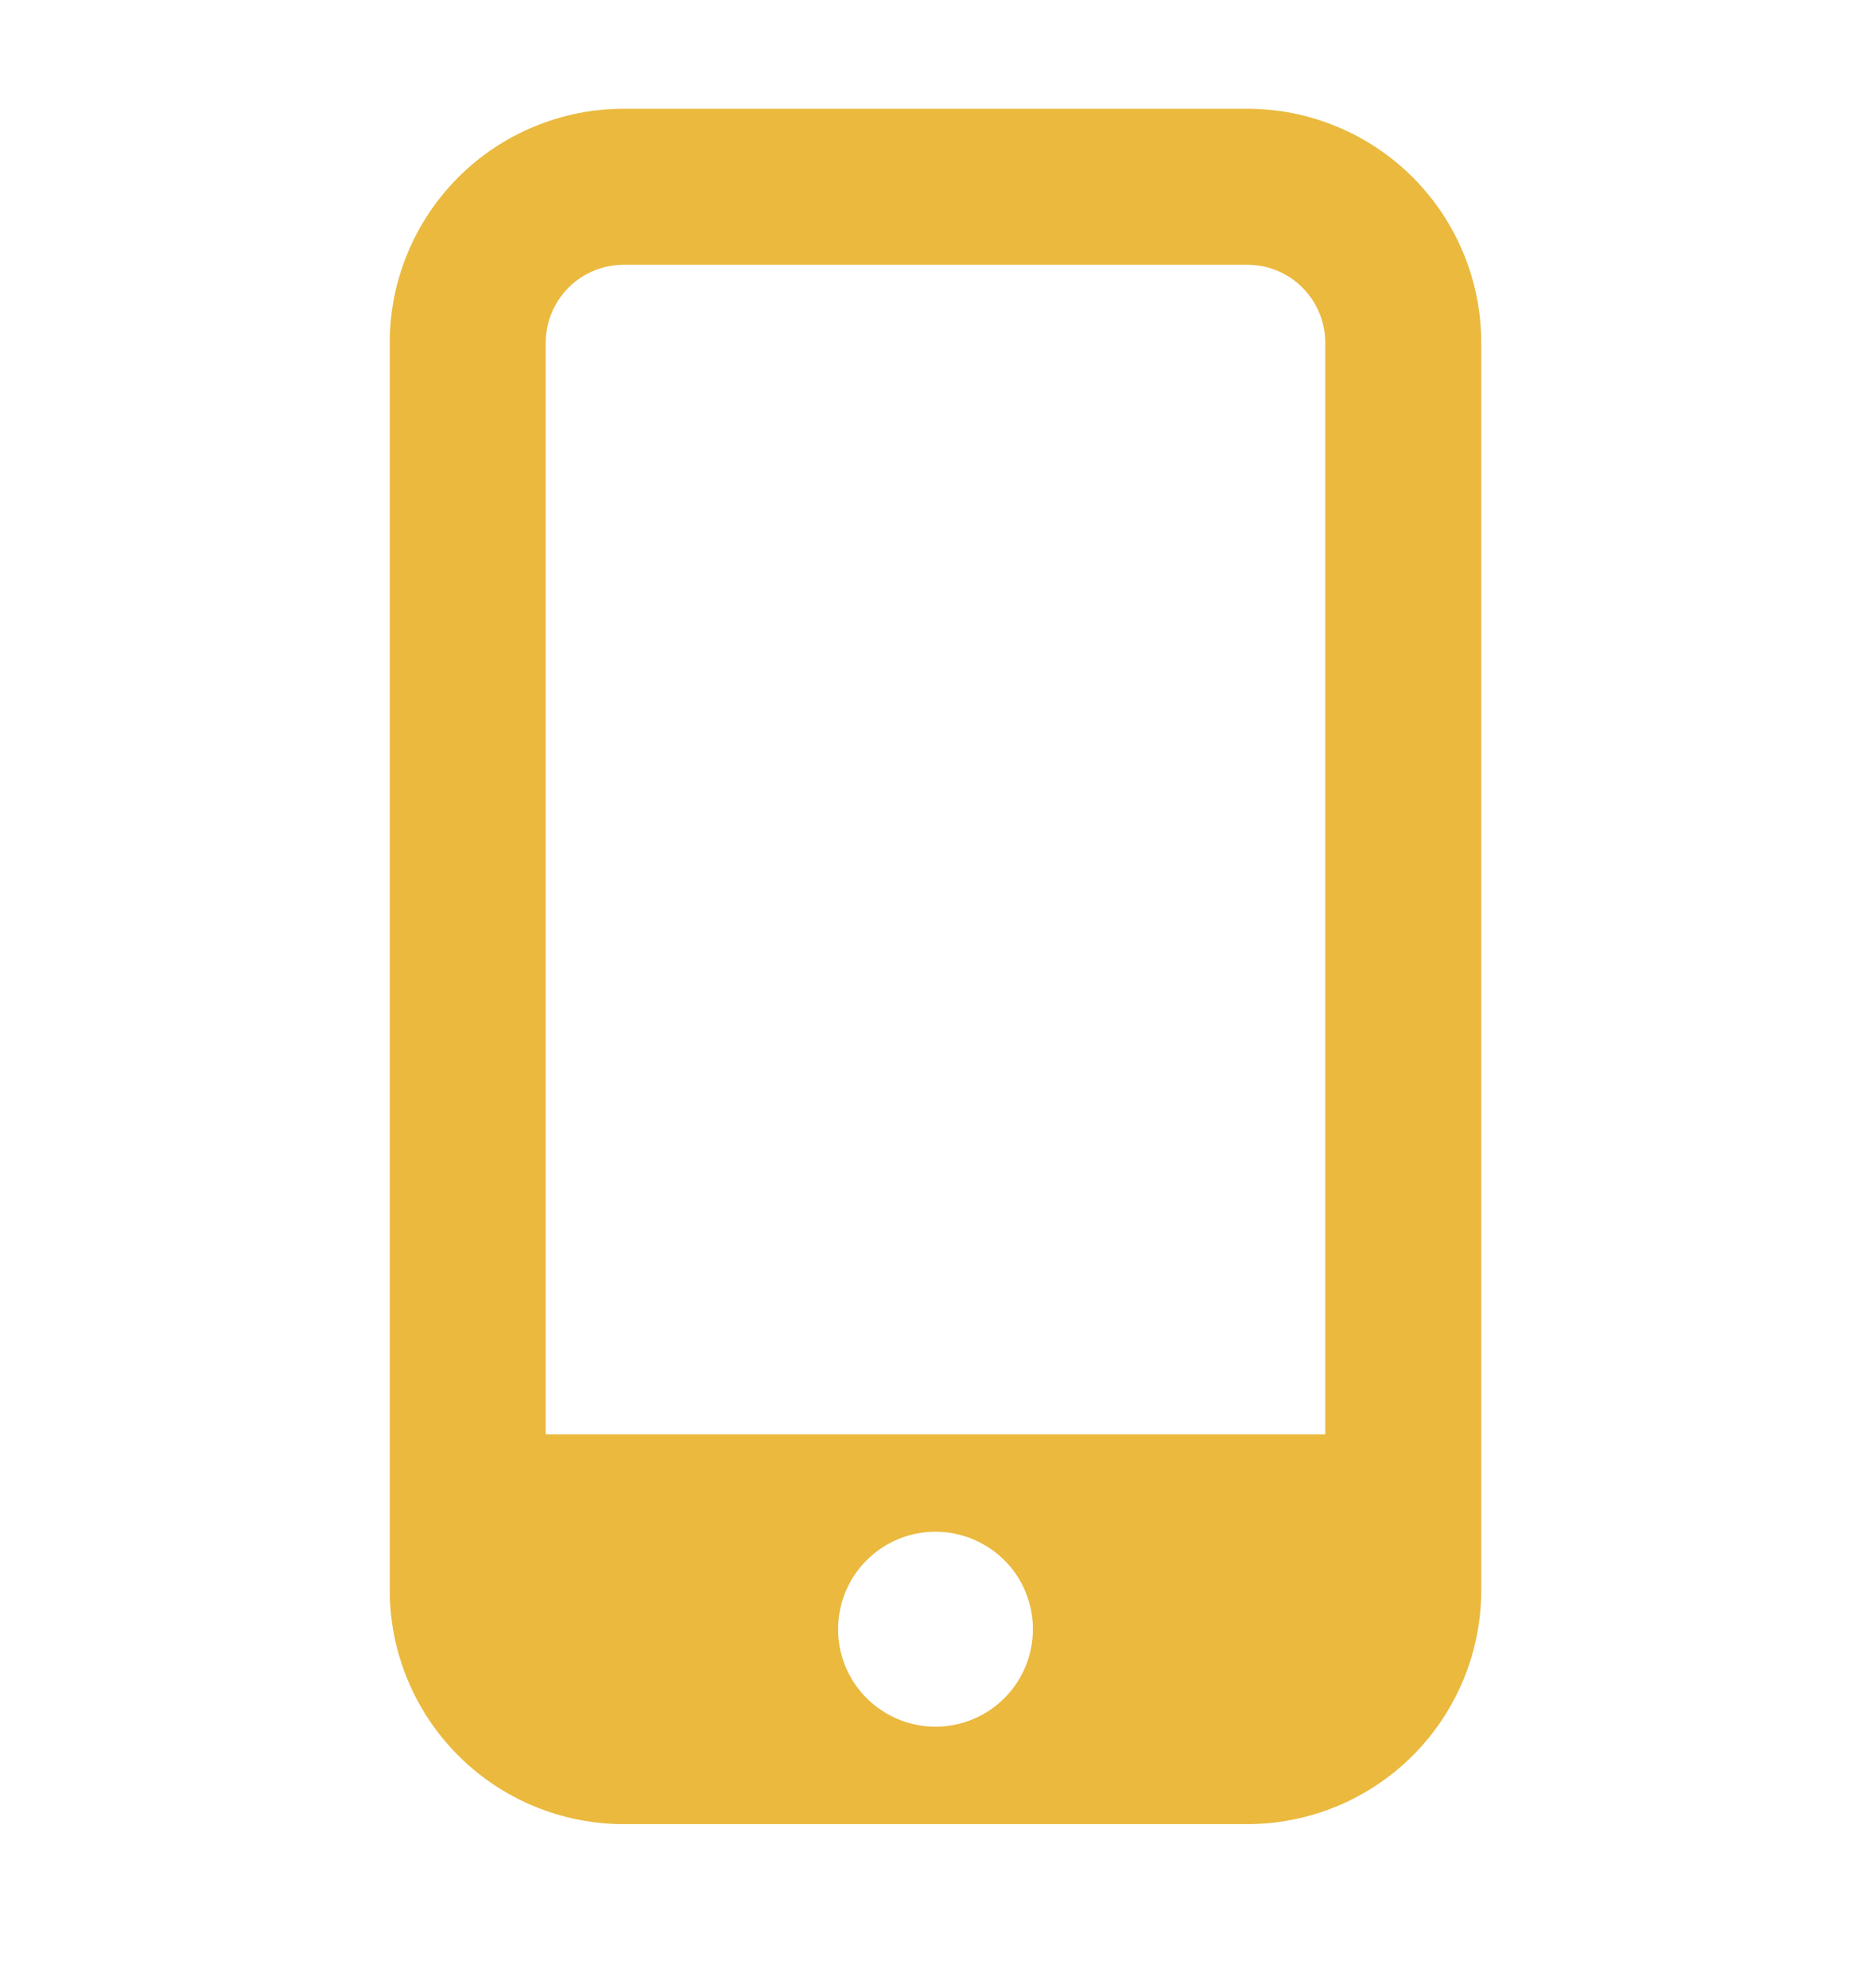 <svg width="16" height="17" viewBox="0 0 16 17" fill="none" xmlns="http://www.w3.org/2000/svg"><g clip-path="url(#clip0_11278_45425)"><path d="M10.667 0.93H5.333C4.803 0.93 4.294 1.141 3.919 1.516C3.544 1.891 3.333 2.4 3.333 2.93V13.597C3.333 14.127 3.544 14.636 3.919 15.011C4.294 15.386 4.803 15.597 5.333 15.597H10.667C11.197 15.597 11.706 15.386 12.081 15.011C12.456 14.636 12.667 14.127 12.667 13.597V2.93C12.667 2.4 12.456 1.891 12.081 1.516C11.706 1.141 11.197 0.93 10.667 0.93ZM8 14.764C7.835 14.764 7.674 14.715 7.537 14.623C7.4 14.532 7.293 14.402 7.23 14.249C7.167 14.097 7.151 13.93 7.183 13.768C7.215 13.606 7.294 13.458 7.411 13.341C7.527 13.225 7.676 13.145 7.837 13.113C7.999 13.081 8.167 13.097 8.319 13.161C8.471 13.224 8.601 13.33 8.693 13.467C8.784 13.604 8.833 13.766 8.833 13.93C8.833 14.151 8.746 14.363 8.589 14.52C8.433 14.676 8.221 14.764 8 14.764ZM11.333 12.264H4.667V2.93C4.667 2.754 4.737 2.584 4.862 2.459C4.987 2.334 5.157 2.264 5.333 2.264H10.667C10.844 2.264 11.013 2.334 11.138 2.459C11.263 2.584 11.333 2.754 11.333 2.93V12.264Z" fill="#EAB93E"/></g><defs><clipPath id="clip0_11278_45425"><rect width="16" height="16" fill="white" transform="translate(0 0.264)"/></clipPath></defs></svg>